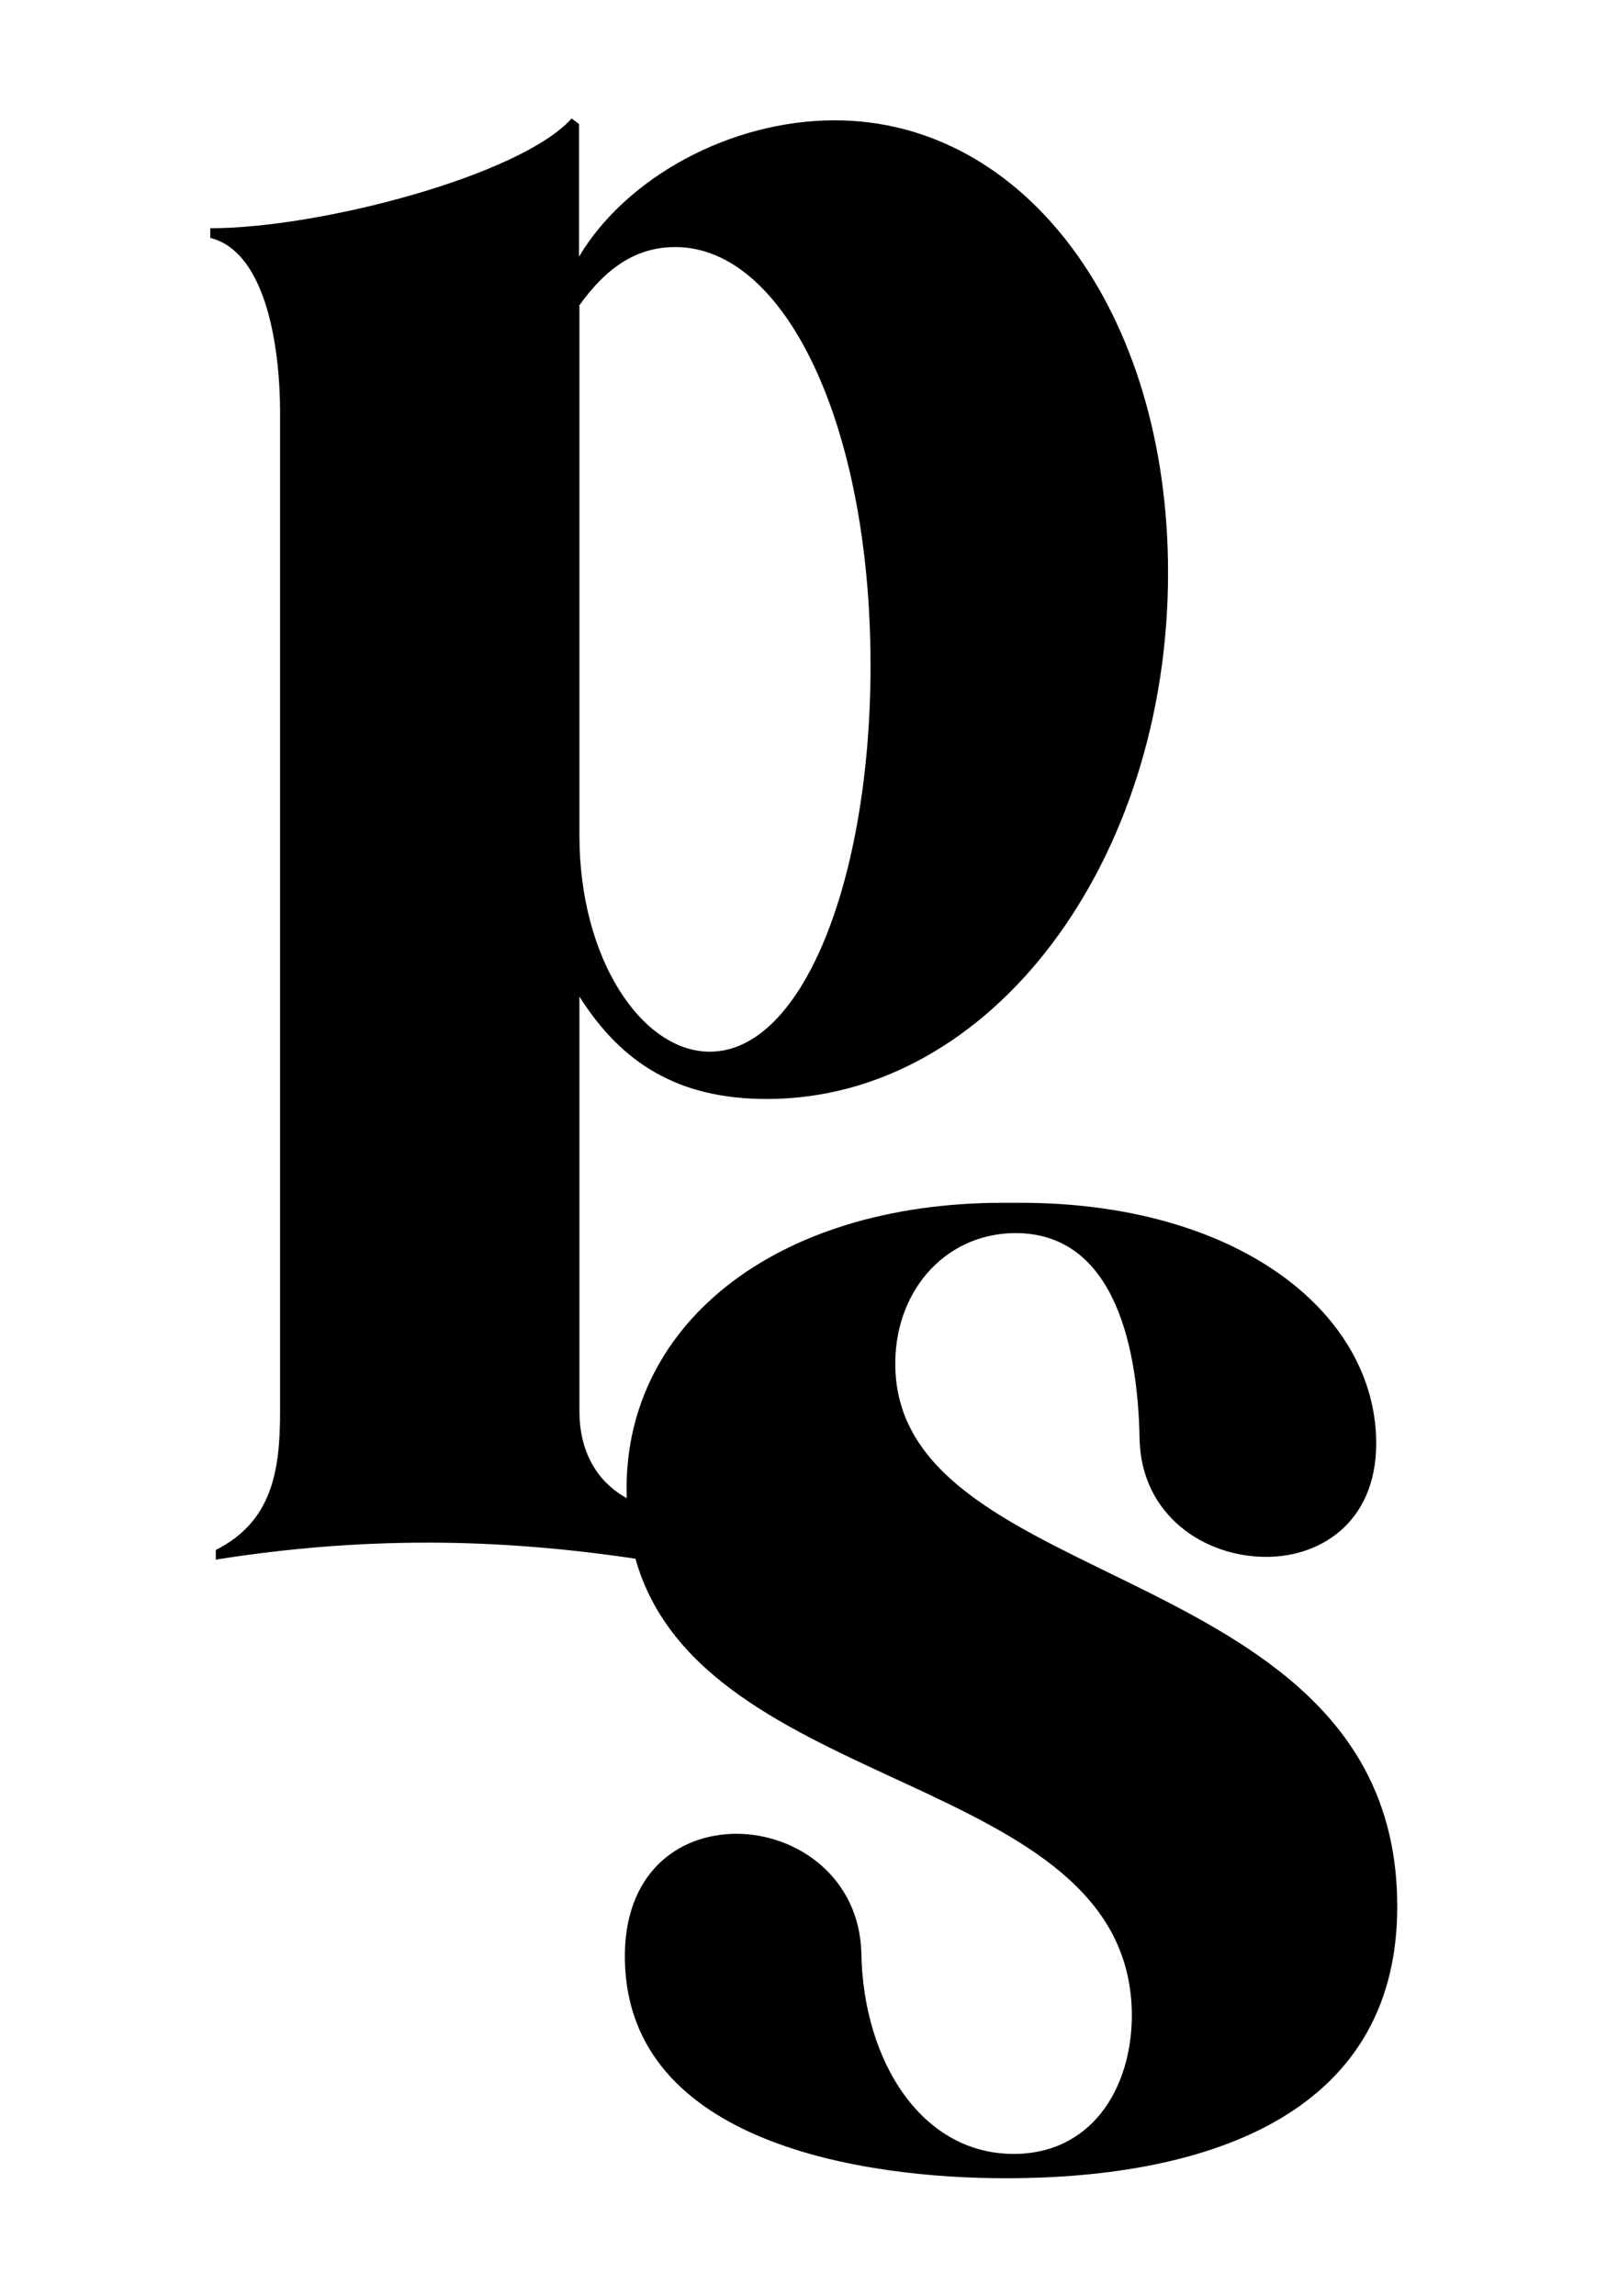 <?xml version="1.0" encoding="UTF-8"?>
<!-- Generator: Adobe Illustrator 26.5.0, SVG Export Plug-In . SVG Version: 6.00 Build 0)  -->
<svg xmlns="http://www.w3.org/2000/svg" xmlns:xlink="http://www.w3.org/1999/xlink" version="1.1" id="Layer_1" x="0px" y="0px" viewBox="0 0 350 500" style="enable-background:new 0 0 350 500;" xml:space="preserve">
<style type="text/css">
	.st0{fill:#FFFFFF;}
	.st1{clip-path:url(#SVGID_00000031181906978007362730000015547736677632150960_);}
	.st2{clip-path:url(#SVGID_00000068651693255886277340000009651763192100437147_);}
	.st3{clip-path:url(#SVGID_00000044879757347675160190000015376797592615276167_);}
	.st4{clip-path:url(#SVGID_00000016069535836187653850000003792145831826876815_);}
	.st5{clip-path:url(#SVGID_00000003100457827043246740000013849013971934986400_);fill:#FFFFFF;}
	.st6{fill:#0989E7;}
	.st7{fill:#AACA53;}
	.st8{fill:#63CD9B;}
	.st9{fill:#2B0CA5;}
	.st10{fill:#1BC2E1;}
	.st11{fill:#FECC00;}
	.st12{clip-path:url(#SVGID_00000033329873624260810140000009375840760750528426_);}
	.st13{clip-path:url(#SVGID_00000130621648114202956730000007025968579847369890_);}
	.st14{clip-path:url(#SVGID_00000026165534953636280350000012438503014297710484_);}
	.st15{clip-path:url(#SVGID_00000016046474335894179560000006176477515899737500_);}
	.st16{clip-path:url(#SVGID_00000114061608601009423090000002893544044532778674_);}
	.st17{clip-path:url(#SVGID_00000120545060699464361140000002450088883180753310_);}
	.st18{clip-path:url(#SVGID_00000133499999328293503200000014664844368176390034_);}
	.st19{clip-path:url(#SVGID_00000135677089632036890930000017995253110248338870_);}
	.st20{clip-path:url(#SVGID_00000174601651863850760290000002061366330634252207_);}
	.st21{clip-path:url(#SVGID_00000022556587125916842490000015836077877607369361_);}
	.st22{clip-path:url(#SVGID_00000059295183263930056810000009317944297854740898_);}
	.st23{clip-path:url(#SVGID_00000167384308342670047850000010970106031246129828_);}
	.st24{clip-path:url(#SVGID_00000059998065427621649170000014742312786161233052_);}
	.st25{clip-path:url(#SVGID_00000101104220689402517550000001178037774681923983_);}
	.st26{clip-path:url(#SVGID_00000138549716539463707530000003870140399453894841_);fill:#FFFFFF;}
	.st27{clip-path:url(#SVGID_00000000920962952280440550000001942152452398727856_);fill:#FFFFFF;}
	.st28{clip-path:url(#SVGID_00000061429771859770173080000009451534569513959077_);fill:#FFFFFF;}
	.st29{clip-path:url(#SVGID_00000147185278840704601490000017389519672335071147_);fill:#FFFFFF;}
	.st30{clip-path:url(#SVGID_00000165192422928458386910000006921507960145418675_);fill:#FFFFFF;}
	.st31{clip-path:url(#SVGID_00000010301985423600428230000014366414011204673430_);fill:#FFFFFF;}
	.st32{clip-path:url(#SVGID_00000116914022308074370890000009800644408213685947_);}
	.st33{clip-path:url(#SVGID_00000024698675273948122440000000453680203912372629_);fill:#FFFFFF;}
	.st34{clip-path:url(#SVGID_00000163043750773402551680000012875372259912890554_);}
	.st35{clip-path:url(#SVGID_00000052065506898635640610000011880754197229908646_);}
	.st36{clip-path:url(#SVGID_00000176753620290038384070000008215654068099695757_);}
	.st37{clip-path:url(#SVGID_00000059992208298275930150000015857334600749636515_);}
	.st38{clip-path:url(#SVGID_00000057149029574901117240000007804953872339850396_);}
	.st39{clip-path:url(#SVGID_00000059271855673514229700000007581244754180165786_);}
	.st40{clip-path:url(#SVGID_00000098209300618481081280000000257427457144913036_);}
	.st41{clip-path:url(#SVGID_00000102518849802103853210000010498161478644735898_);}
	.st42{clip-path:url(#SVGID_00000158718295425429284780000005507027739508374180_);}
	.st43{clip-path:url(#SVGID_00000152249461547744180420000002308766467602561668_);}
	.st44{clip-path:url(#SVGID_00000102512334165141464760000006516601938697870474_);}
</style>
<path d="M195,297.8c-0.4-16.1,10.3-28.9,25.6-29.3c21-0.4,27.2,22.3,27.6,44.9c0.4,16.5,14,25.6,27.6,25.6  c12.4,0,24.7-8.2,23.9-26.4c-1.2-27.6-30.9-50.7-77.5-50.7c-1.2,0-2.5,0-3.7,0c-50.3,0-83.3,27.2-82,64.3  c-4.7-2.5-10.3-8.2-10.3-18.9v-90.3c9.1,14.4,21.4,22.3,40.8,22.3c49.1,0,87.4-51.9,87.4-114.6c0-56.9-31.3-98.5-72.6-98.5  c-22.7,0-45.4,12.4-55.7,29.7V27l-1.6-1.2c-11.1,12.4-54.8,23.9-78.7,23.9v2.1C58.5,55,61,77.3,61,89.7v217.7  c0,12.8-1.7,23.9-14,30.1v2.1c15.7-2.5,30.9-3.7,46.2-3.7c14.7,0,29.8,1.2,45.2,3.5c14.5,51.7,106.6,46.2,108.1,98.3  c0.4,15.7-7.8,30.9-25.1,31.3c-20.6,0.4-33.4-20.2-33.8-43.7c-0.4-16.5-14-26-27.2-26c-12.8,0-24.7,8.7-24.3,27.6  c0.8,40,52.4,47.4,82.9,47.4c44.9,0,86.2-14.4,85.3-60.6C303,339.4,196.2,347.3,195,297.8z M126.1,66.6c6.2-8.7,12.8-12.8,21-12.8  c23.9,0,42.5,38.8,42.5,91.1c0,46.6-14.8,84.1-35,84.1c-14.8,0-28.4-20.2-28.4-47V66.6z"></path>
</svg>
